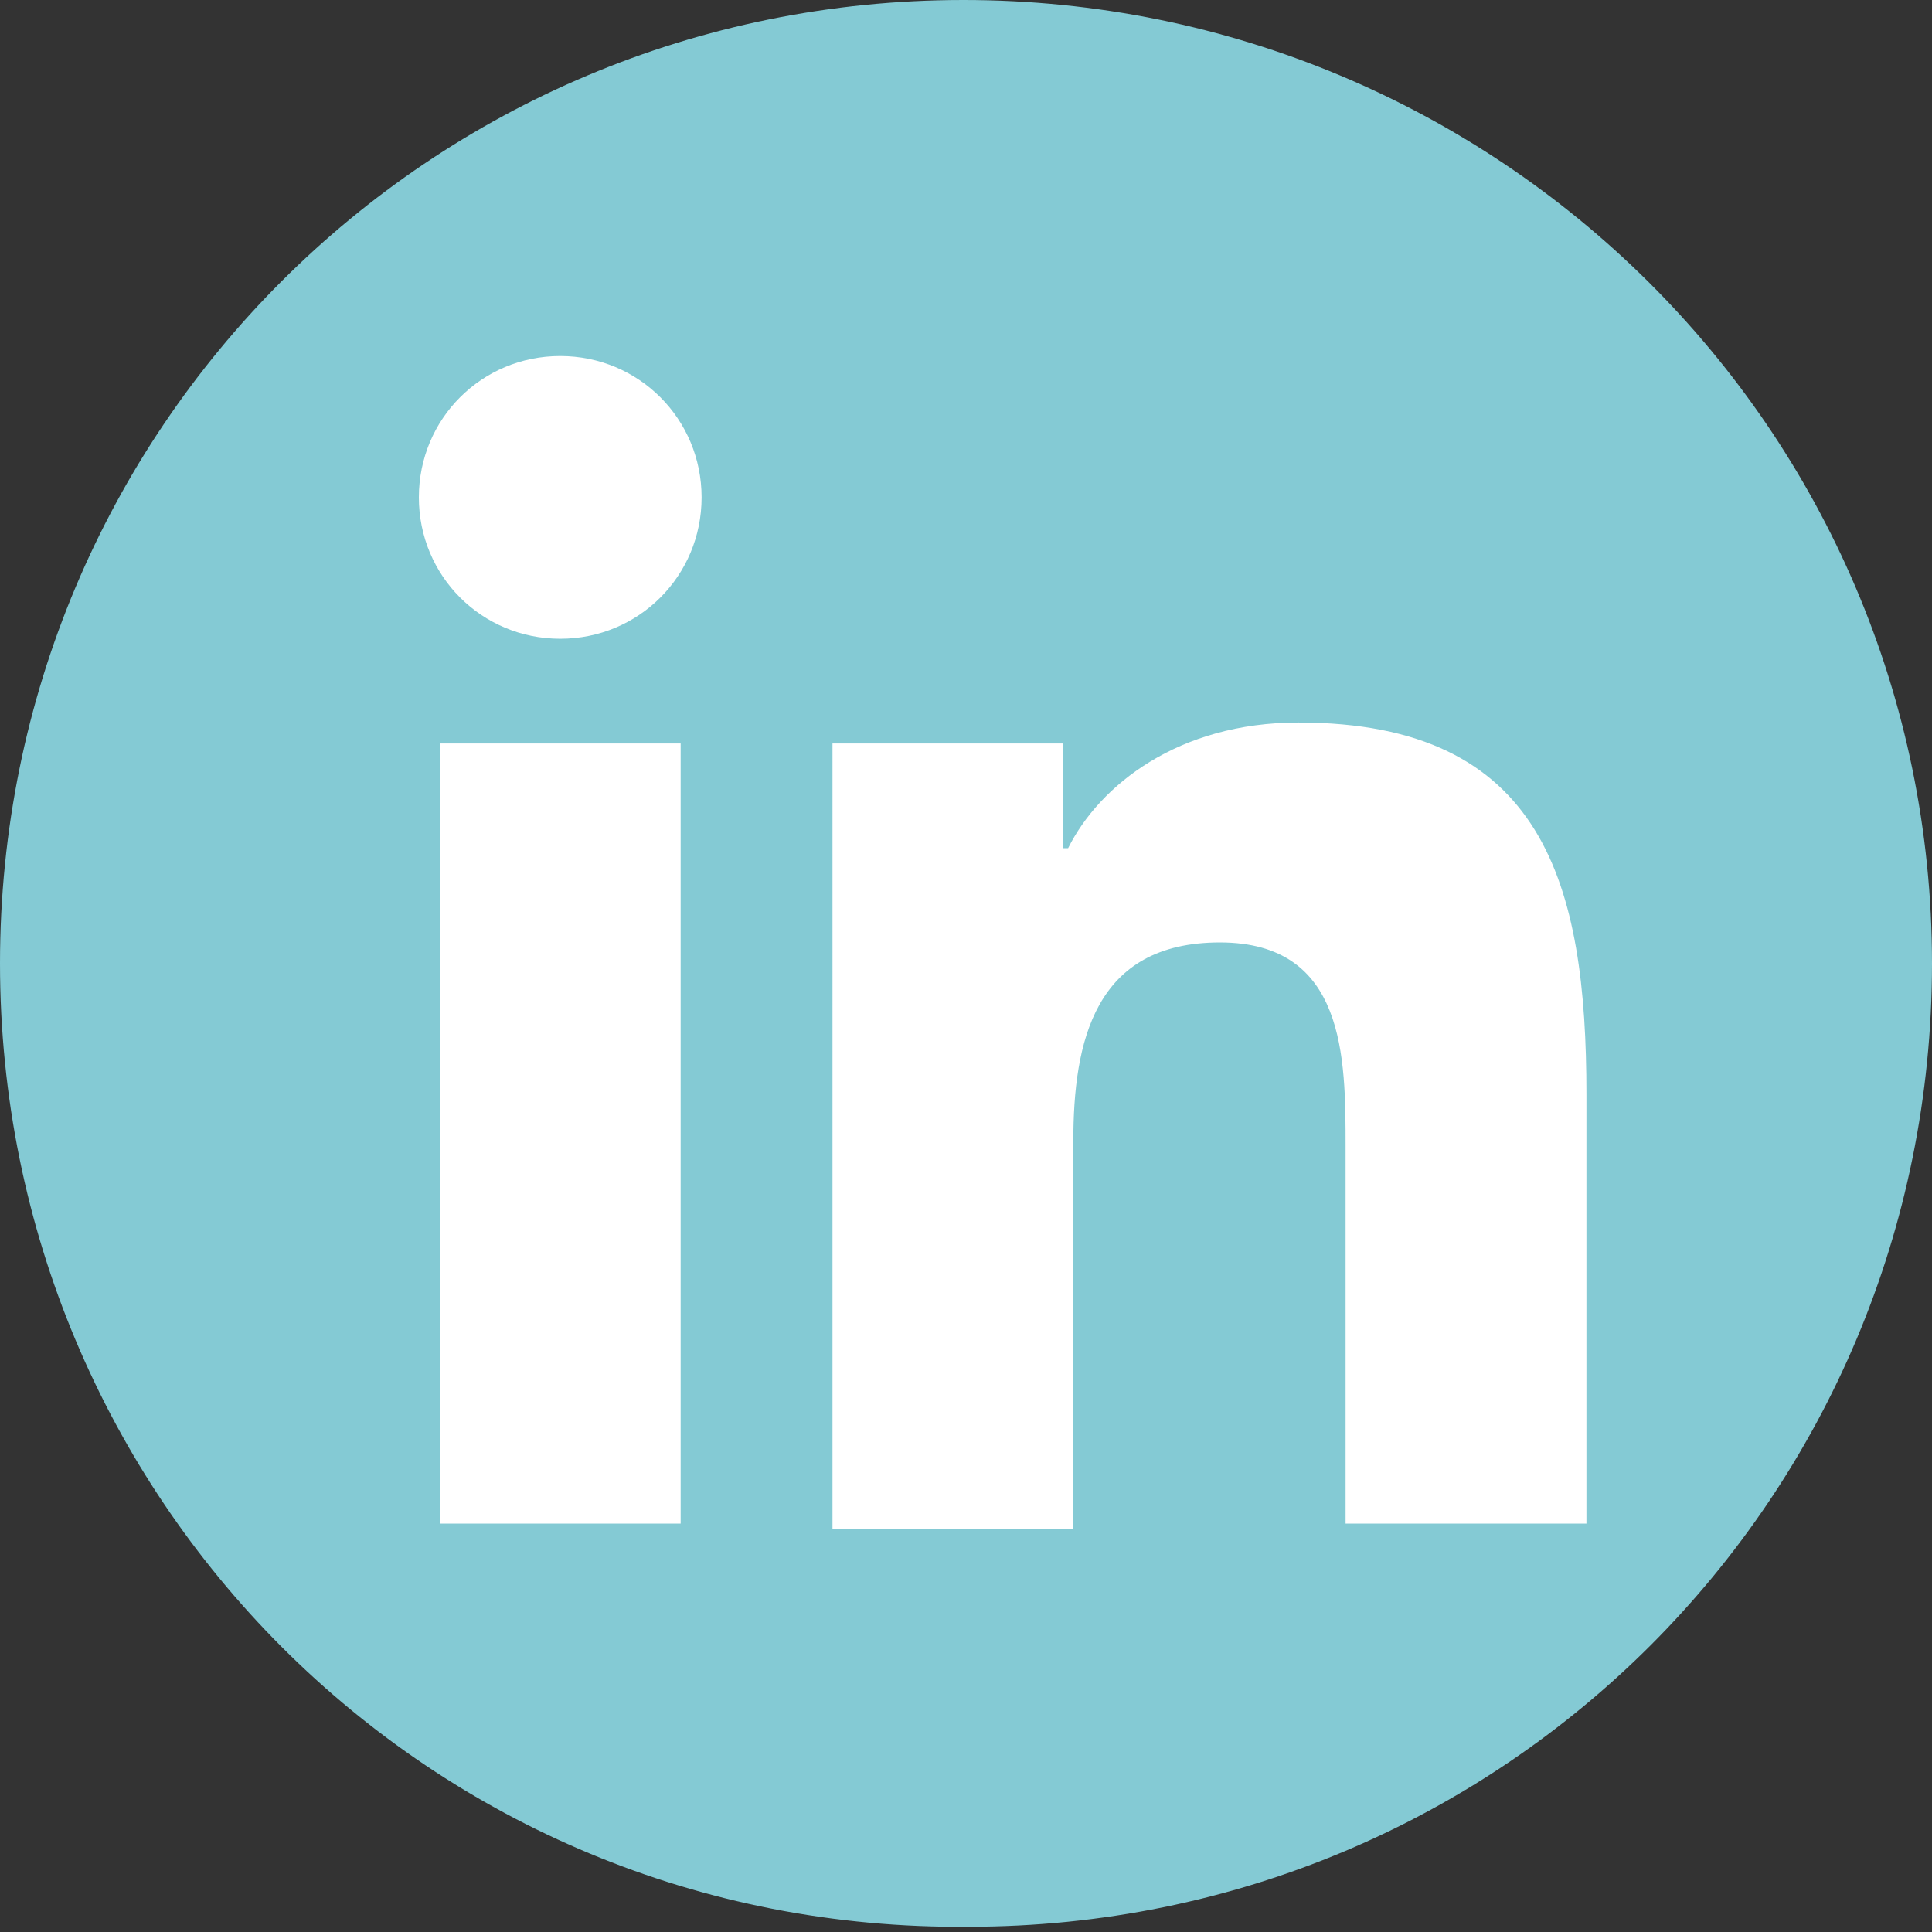 <?xml version="1.0" encoding="utf-8"?>
<!-- Generator: Adobe Illustrator 18.0.0, SVG Export Plug-In . SVG Version: 6.00 Build 0)  -->
<!DOCTYPE svg PUBLIC "-//W3C//DTD SVG 1.1 Tiny//EN" "http://www.w3.org/Graphics/SVG/1.1/DTD/svg11-tiny.dtd">
<svg version="1.1" baseProfile="tiny" id="Capa_1" xmlns="http://www.w3.org/2000/svg" xmlns:xlink="http://www.w3.org/1999/xlink"
	 x="0px" y="0px" viewBox="0 0 36.9 36.9" xml:space="preserve">
<rect x="0" y="0" width="36.9" height="36.9" fill="#333333" stroke="none"/>
<path fill="#84CAD4" d="M36.9,18.4c0,10.2-8.2,18.4-18.4,18.4C8.2,36.9,0,28.6,0,18.4S8.2,0,18.4,0C28.6,0,36.9,8.2,36.9,18.4"/>
<path fill="#FFFFFF" d="M8.4,14.2H13v14.9H8.4V14.2z M10.7,6.8c1.5,0,2.7,1.2,2.7,2.7c0,1.5-1.2,2.7-2.7,2.7C9.2,12.2,8,11,8,9.5
	C8,8,9.2,6.8,10.7,6.8"/>
<path fill="#FFFFFF" d="M15.9,14.2h4.4v2h0.1c0.6-1.2,2.1-2.4,4.4-2.4c4.7,0,5.5,3.1,5.5,7.1v8.2h-4.6v-7.2c0-1.7,0-3.9-2.4-3.9
	c-2.4,0-2.8,1.9-2.8,3.8v7.4h-4.6V14.2z"/>
</svg>
